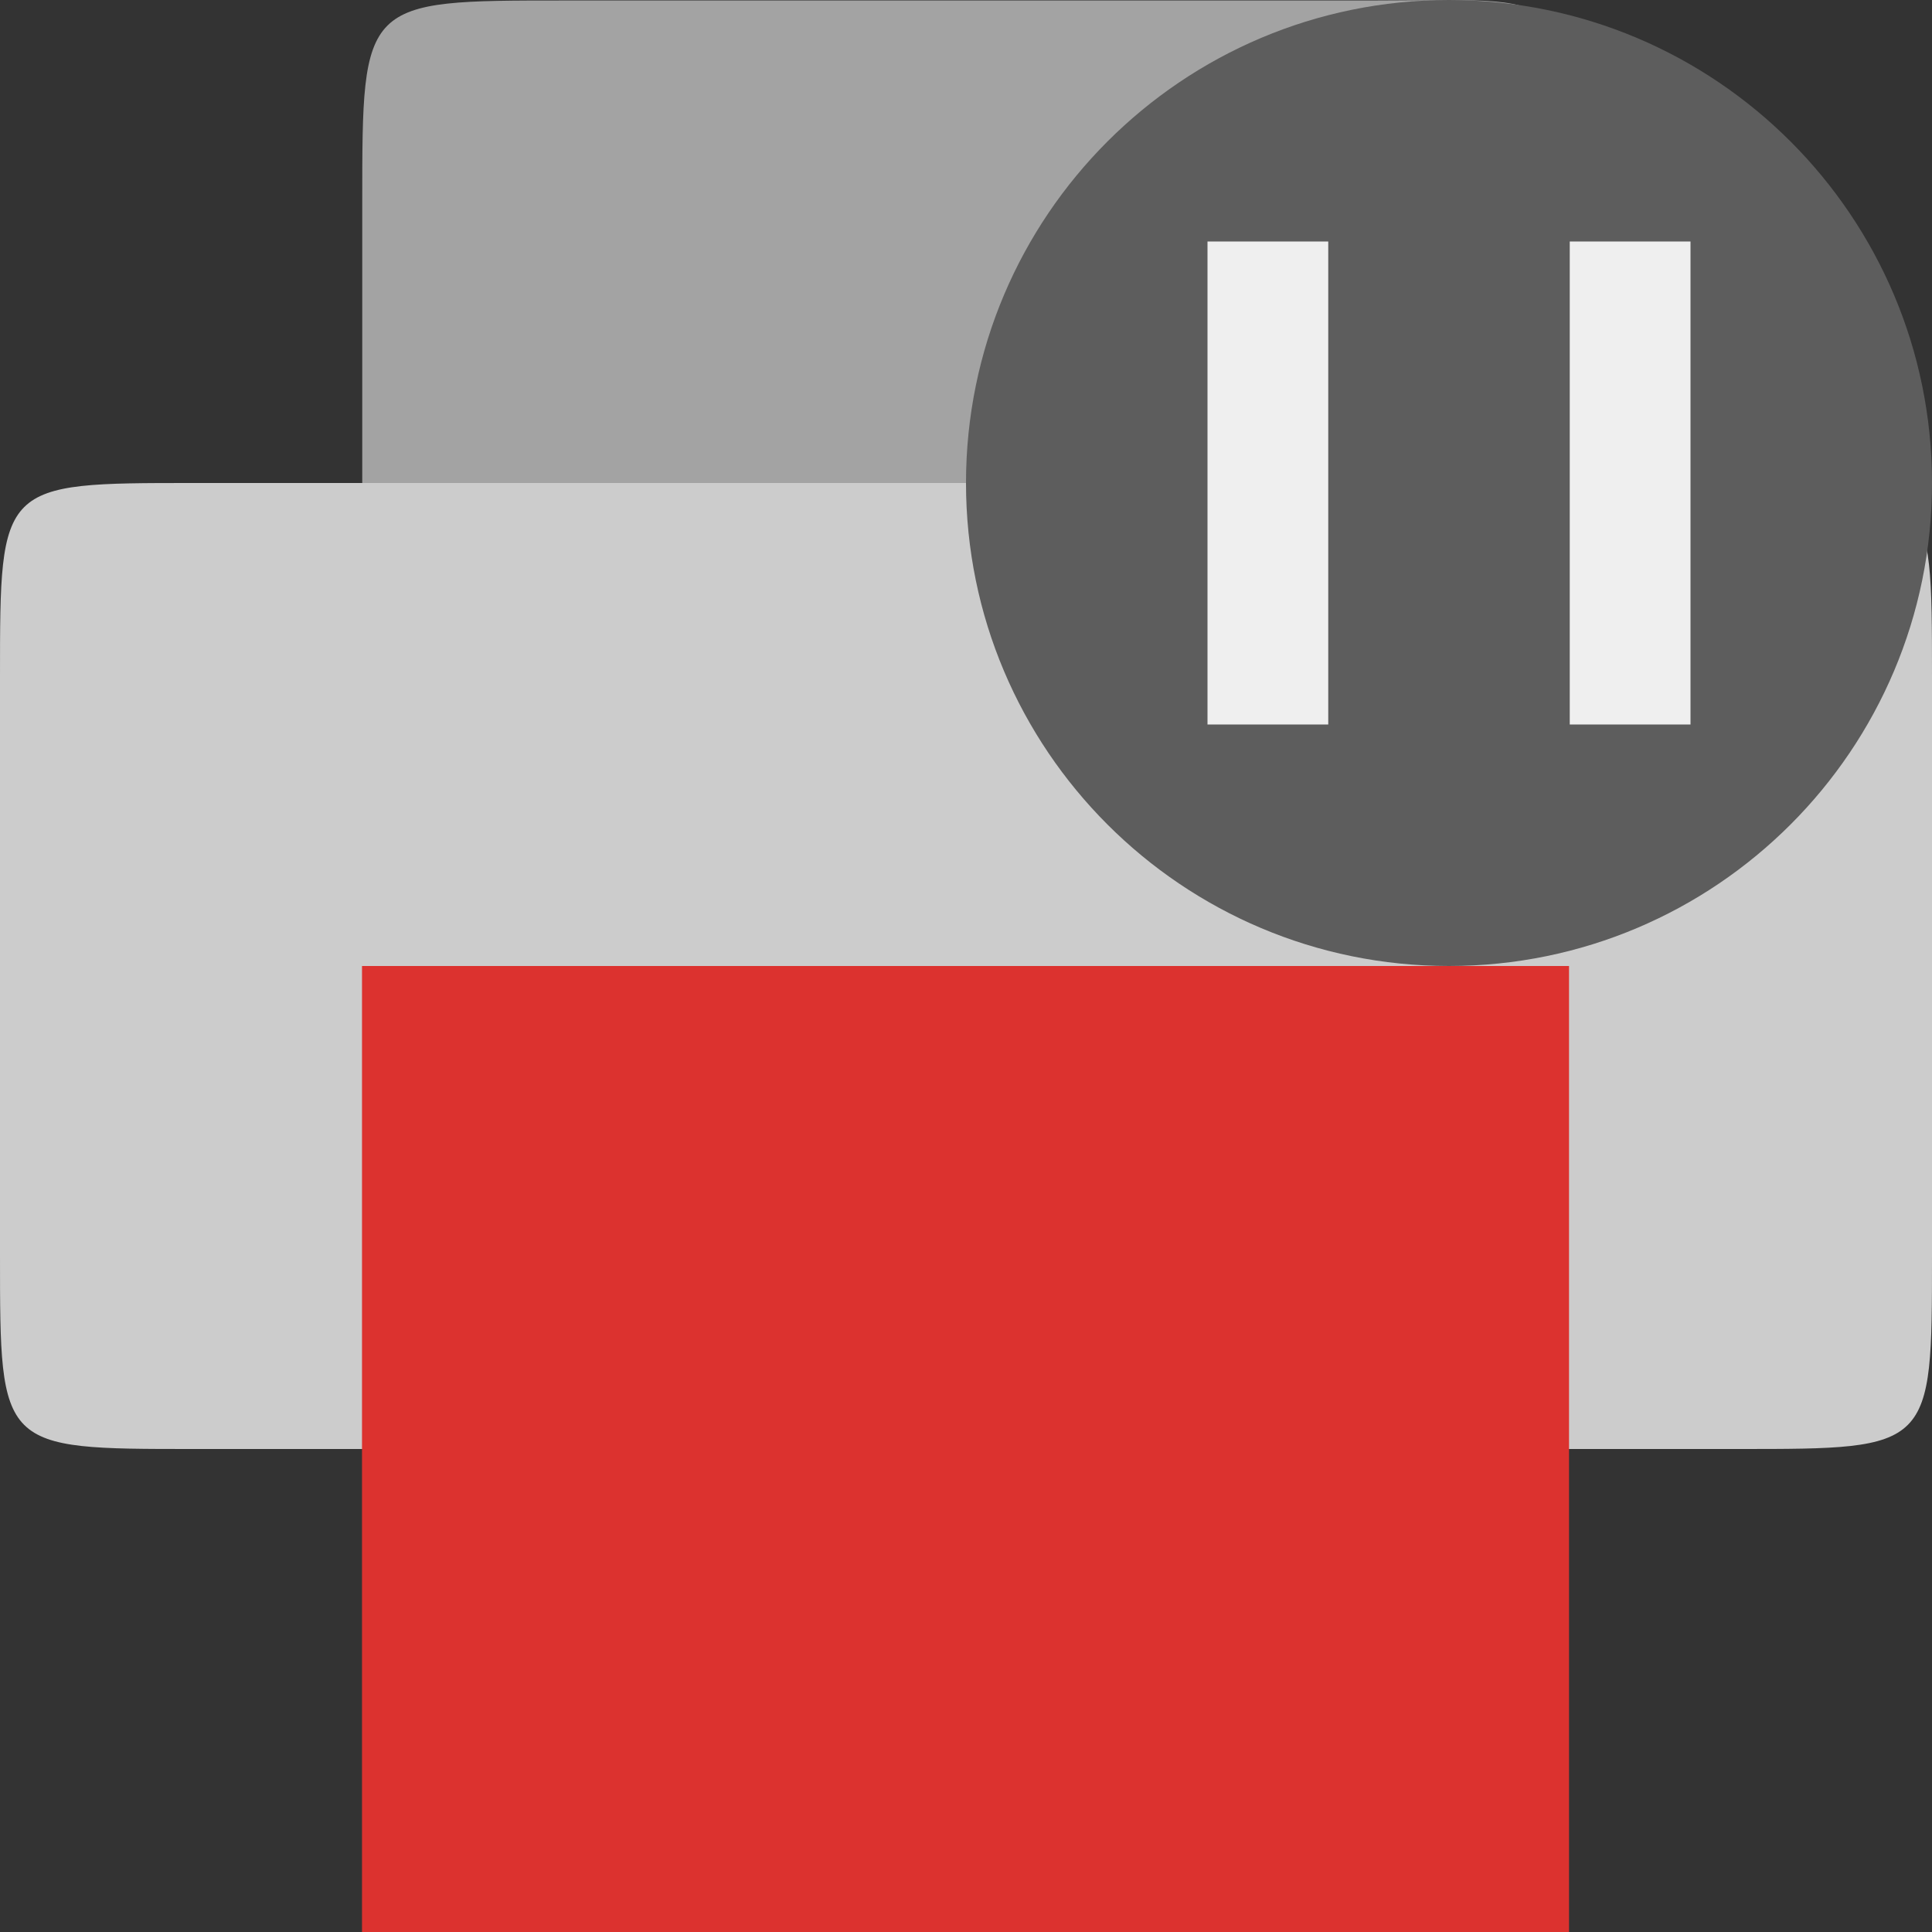 <svg xmlns="http://www.w3.org/2000/svg" viewBox="0 0 16 16">
 <rect x="0" y="0" width="16" height="16" fill="#333333" stroke="none"/>
 <g>
  <g style="fill-rule:evenodd">
   <path d="m 4.667 0.004 6.667 0 c 1.667 0 1.667 -0.167 1.667 1.666 l 0 6.664 c 0 1.666 0 1.666 -1.667 1.666 l -6.667 0 c -1.667 0 -1.667 0 -1.667 -1.666 l 0 -6.664 c 0 -1.666 0 -1.666 1.667 -1.666" style="fill:#aaa;fill-opacity:0.94"/>
   <path d="M 1.6,4 14.4,4 C 16,4 16,4 16,5.6 l 0,4.8 C 16,12 16,12 14.4,12 L 1.6,12 C 0,12 0,12 0,10.4 L 0,5.6 C 0,4 0,4 1.6,4 Z" style="fill:#ccc"/>
  </g>
  <g transform="matrix(0.833,0,0,0.8,-2,-0.8)">
   <path d="m 6 11 12 0 0 10 -12 0 z" style="fill:#dc322f"/>
  </g>
 </g>
 <path d="m 16 4 c 0 2.209 -1.791 4 -4 4 -2.209 0 -4 -1.791 -4 -4 0 -2.209 1.791 -4 4 -4 c 2.209 0 4 1.791 4 4 z" style="fill:#5d5d5d;fill-opacity:1;fill-rule:evenodd"/>
 <path d="m 10 2 1 0 0 4 -1 0 z" style="fill:#fff;fill-opacity:0.902"/>
 <path d="m 13 2 1 0 0 4 -1 0 z" style="fill:#fff;fill-opacity:0.902"/>
</svg>
